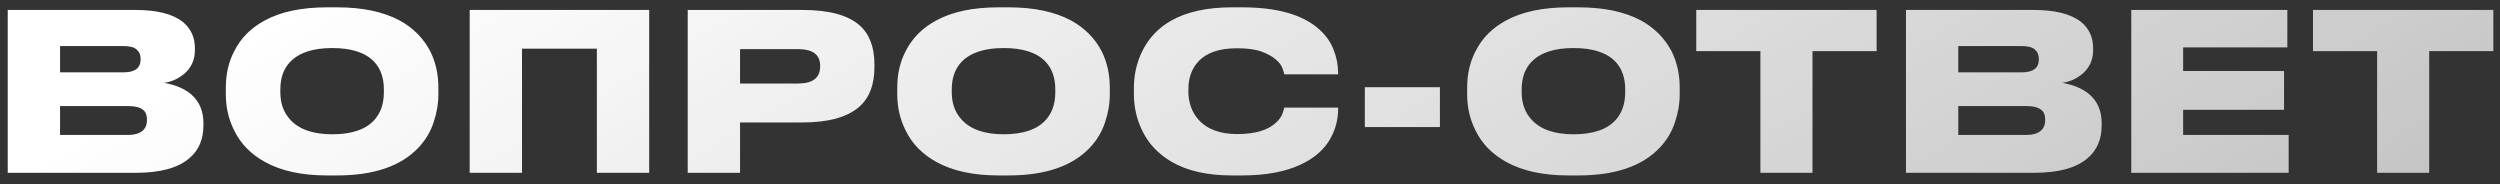 <?xml version="1.0" encoding="UTF-8"?> <svg xmlns="http://www.w3.org/2000/svg" width="217" height="16" viewBox="0 0 217 16" fill="none"><rect x="0" y="0" width="217" height="16" fill="#333333" stroke="none"/> <path d="M0.672 0.864H11.749C13.611 0.864 14.979 1.206 15.853 1.89C16.562 2.46 16.917 3.226 16.917 4.189V4.36C16.917 5.196 16.607 5.88 15.986 6.412C15.72 6.627 15.435 6.805 15.131 6.944C14.827 7.071 14.529 7.153 14.238 7.191C15.188 7.356 15.954 7.672 16.537 8.141C17.284 8.762 17.658 9.61 17.658 10.687V10.877C17.658 12.093 17.253 13.043 16.442 13.727C15.467 14.576 13.915 15 11.787 15H0.672V0.864ZM5.213 3.999V6.279H10.723C11.711 6.279 12.205 5.905 12.205 5.158V5.12C12.205 4.765 12.091 4.493 11.863 4.303C11.648 4.1 11.268 3.999 10.723 3.999H5.213ZM5.213 9.205V11.713H11.084C11.705 11.713 12.154 11.574 12.433 11.295C12.648 11.092 12.756 10.807 12.756 10.44V10.364C12.756 9.997 12.648 9.724 12.433 9.547C12.167 9.319 11.717 9.205 11.084 9.205H5.213ZM29.254 0.636C31.458 0.636 33.269 1.016 34.688 1.776C35.866 2.422 36.752 3.315 37.348 4.455C37.816 5.392 38.051 6.444 38.051 7.609V8.179C38.051 9.002 37.911 9.819 37.633 10.63C37.367 11.441 36.93 12.169 36.322 12.815C34.802 14.424 32.446 15.228 29.254 15.228H28.399C26.195 15.228 24.39 14.835 22.984 14.05C21.768 13.379 20.881 12.467 20.324 11.314C19.842 10.364 19.602 9.319 19.602 8.179V7.609C19.602 6.431 19.842 5.38 20.324 4.455C20.894 3.315 21.78 2.422 22.984 1.776C24.377 1.016 26.182 0.636 28.399 0.636H29.254ZM33.32 7.761C33.32 6.773 33.047 5.981 32.503 5.386C31.755 4.575 30.533 4.17 28.836 4.17C27.164 4.17 25.941 4.575 25.169 5.386C24.611 5.981 24.333 6.773 24.333 7.761V8.008C24.333 8.983 24.624 9.781 25.207 10.402C25.979 11.238 27.189 11.656 28.836 11.656C30.533 11.656 31.755 11.238 32.503 10.402C33.047 9.794 33.32 8.996 33.32 8.008V7.761ZM40.769 15V0.864H56.349V15H51.808V4.227H45.31V15H40.769ZM64.236 10.63V15H59.694V0.864H69.65C71.943 0.864 73.596 1.307 74.609 2.194C75.471 2.954 75.901 4.088 75.901 5.595V5.823C75.901 7.343 75.465 8.489 74.591 9.262C73.552 10.174 71.905 10.63 69.65 10.63H64.236ZM64.236 7.248H69.27C70.55 7.248 71.189 6.754 71.189 5.766V5.709C71.189 4.746 70.55 4.265 69.27 4.265H64.236V7.248ZM87.534 0.636C89.738 0.636 91.549 1.016 92.968 1.776C94.146 2.422 95.033 3.315 95.628 4.455C96.097 5.392 96.331 6.444 96.331 7.609V8.179C96.331 9.002 96.192 9.819 95.913 10.63C95.647 11.441 95.21 12.169 94.602 12.815C93.082 14.424 90.726 15.228 87.534 15.228H86.679C84.475 15.228 82.67 14.835 81.264 14.05C80.048 13.379 79.161 12.467 78.604 11.314C78.123 10.364 77.882 9.319 77.882 8.179V7.609C77.882 6.431 78.123 5.38 78.604 4.455C79.174 3.315 80.061 2.422 81.264 1.776C82.657 1.016 84.462 0.636 86.679 0.636H87.534ZM91.6 7.761C91.6 6.773 91.328 5.981 90.783 5.386C90.036 4.575 88.813 4.17 87.116 4.17C85.444 4.17 84.222 4.575 83.449 5.386C82.892 5.981 82.613 6.773 82.613 7.761V8.008C82.613 8.983 82.904 9.781 83.487 10.402C84.26 11.238 85.469 11.656 87.116 11.656C88.813 11.656 90.036 11.238 90.783 10.402C91.328 9.794 91.6 8.996 91.6 8.008V7.761ZM106.934 15.228C104.781 15.228 103.026 14.829 101.671 14.031C100.493 13.334 99.638 12.41 99.106 11.257C98.65 10.294 98.422 9.268 98.422 8.179V7.609C98.422 6.52 98.65 5.494 99.106 4.531C99.663 3.353 100.512 2.441 101.652 1.795C103.02 1.022 104.781 0.636 106.934 0.636H107.808C110.848 0.636 113.077 1.269 114.496 2.536C115.079 3.055 115.497 3.644 115.75 4.303C116.016 4.962 116.149 5.646 116.149 6.355V6.45H111.475C111.437 6.285 111.386 6.114 111.323 5.937C111.234 5.671 111.038 5.411 110.734 5.158C110.443 4.905 110.044 4.683 109.537 4.493C109.018 4.29 108.296 4.189 107.371 4.189C105.838 4.189 104.717 4.575 104.008 5.348C103.438 5.969 103.153 6.767 103.153 7.742V7.989C103.153 8.407 103.223 8.825 103.362 9.243C103.501 9.661 103.723 10.041 104.027 10.383C104.774 11.219 105.895 11.637 107.39 11.637C108.948 11.637 110.075 11.301 110.772 10.63C111.038 10.389 111.222 10.13 111.323 9.851C111.386 9.674 111.437 9.503 111.475 9.338H116.149V9.452C116.149 10.364 115.927 11.219 115.484 12.017C114.965 12.954 114.122 13.702 112.957 14.259C111.602 14.905 109.885 15.228 107.808 15.228H106.934ZM118.467 7.571H124.984V11.029H118.467V7.571ZM137.001 0.636C139.205 0.636 141.016 1.016 142.435 1.776C143.613 2.422 144.499 3.315 145.095 4.455C145.563 5.392 145.798 6.444 145.798 7.609V8.179C145.798 9.002 145.658 9.819 145.38 10.63C145.114 11.441 144.677 12.169 144.069 12.815C142.549 14.424 140.193 15.228 137.001 15.228H136.146C133.942 15.228 132.137 14.835 130.731 14.05C129.515 13.379 128.628 12.467 128.071 11.314C127.589 10.364 127.349 9.319 127.349 8.179V7.609C127.349 6.431 127.589 5.38 128.071 4.455C128.641 3.315 129.527 2.422 130.731 1.776C132.124 1.016 133.929 0.636 136.146 0.636H137.001ZM141.067 7.761C141.067 6.773 140.794 5.981 140.25 5.386C139.502 4.575 138.28 4.17 136.583 4.17C134.911 4.17 133.688 4.575 132.916 5.386C132.358 5.981 132.08 6.773 132.08 7.761V8.008C132.08 8.983 132.371 9.781 132.954 10.402C133.726 11.238 134.936 11.656 136.583 11.656C138.28 11.656 139.502 11.238 140.25 10.402C140.794 9.794 141.067 8.996 141.067 8.008V7.761ZM152.802 15V4.436H147.235V0.864H162.891V4.436H157.324V15H152.802ZM165.438 0.864H176.515C178.377 0.864 179.745 1.206 180.619 1.89C181.328 2.46 181.683 3.226 181.683 4.189V4.36C181.683 5.196 181.372 5.88 180.752 6.412C180.486 6.627 180.201 6.805 179.897 6.944C179.593 7.071 179.295 7.153 179.004 7.191C179.954 7.356 180.72 7.672 181.303 8.141C182.05 8.762 182.424 9.61 182.424 10.687V10.877C182.424 12.093 182.018 13.043 181.208 13.727C180.232 14.576 178.681 15 176.553 15H165.438V0.864ZM169.979 3.999V6.279H175.489C176.477 6.279 176.971 5.905 176.971 5.158V5.12C176.971 4.765 176.857 4.493 176.629 4.303C176.413 4.1 176.033 3.999 175.489 3.999H169.979ZM169.979 9.205V11.713H175.85C176.47 11.713 176.92 11.574 177.199 11.295C177.414 11.092 177.522 10.807 177.522 10.44V10.364C177.522 9.997 177.414 9.724 177.199 9.547C176.933 9.319 176.483 9.205 175.85 9.205H169.979ZM184.994 0.864H198.541V4.113H189.497V6.165H198.256V9.528H189.497V11.713H198.655V15H184.994V0.864ZM206.333 15V4.436H200.766V0.864H216.422V4.436H210.855V15H206.333Z" fill="url(#paint0_linear_143_248)"></path> <defs> <linearGradient id="paint0_linear_143_248" x1="27.285" y1="1.91056e-06" x2="95.657" y2="116.107" gradientUnits="userSpaceOnUse"> <stop stop-color="white"></stop> <stop offset="1" stop-color="white" stop-opacity="0.64"></stop> </linearGradient> </defs> </svg> 